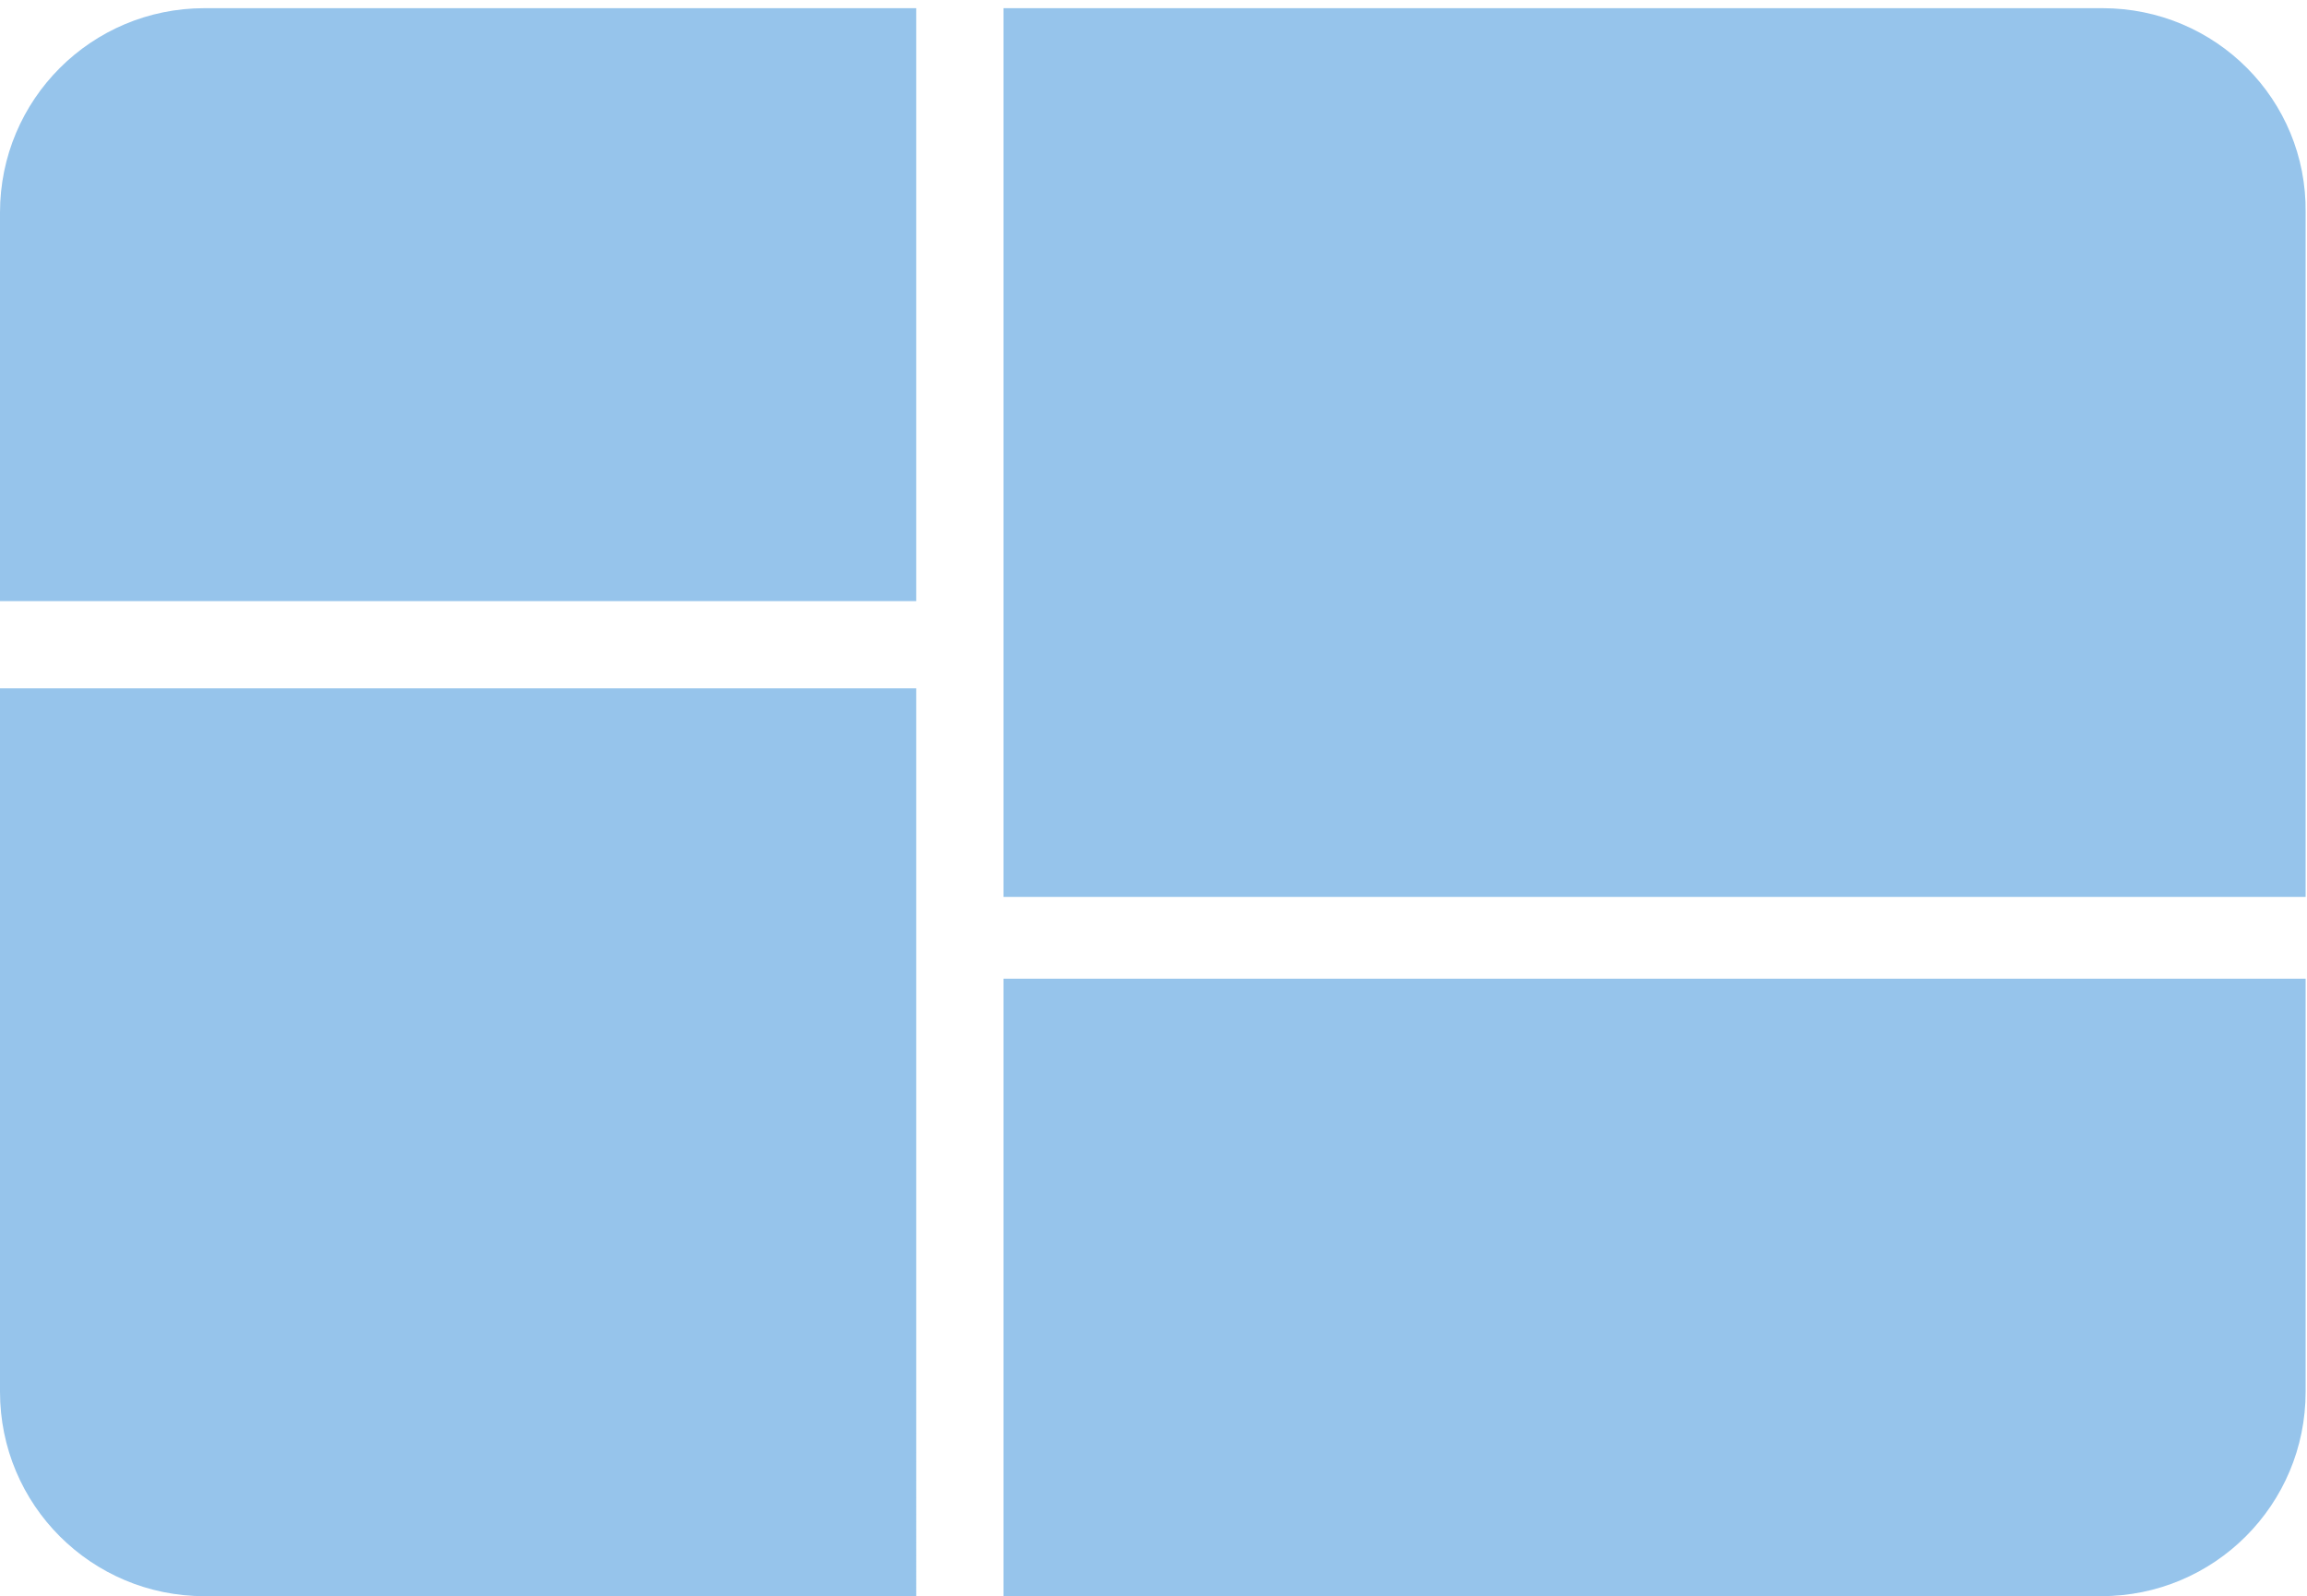 <?xml version="1.0" encoding="utf-8"?>
<!-- Generator: Adobe Illustrator 25.2.0, SVG Export Plug-In . SVG Version: 6.00 Build 0)  -->
<svg version="1.1" id="Layer_1" xmlns="http://www.w3.org/2000/svg" xmlns:xlink="http://www.w3.org/1999/xlink" x="0px" y="0px"
	 viewBox="0 0 169.2 117.1" style="enable-background:new 0 0 169.2 117.1;" xml:space="preserve">
<style type="text/css">
	.st0{fill:#96C4EB;}
</style>
<g>
	<path class="st0" d="M0,15.6v28.5h67.2V0.6H15C6.7,0.6,0,7.3,0,15.6L0,15.6z M73.6,117.1h80.5c8.3,0,15-6.7,15-15V71.8H73.6
		L73.6,117.1L73.6,117.1z M0,102.1c0,8.3,6.7,15,15,15h52.2V50.5H0V102.1z M154.2,0.6H73.6v65.2h95.5V15.6
		C169.2,7.3,162.5,0.6,154.2,0.6"/>
</g>
</svg>
